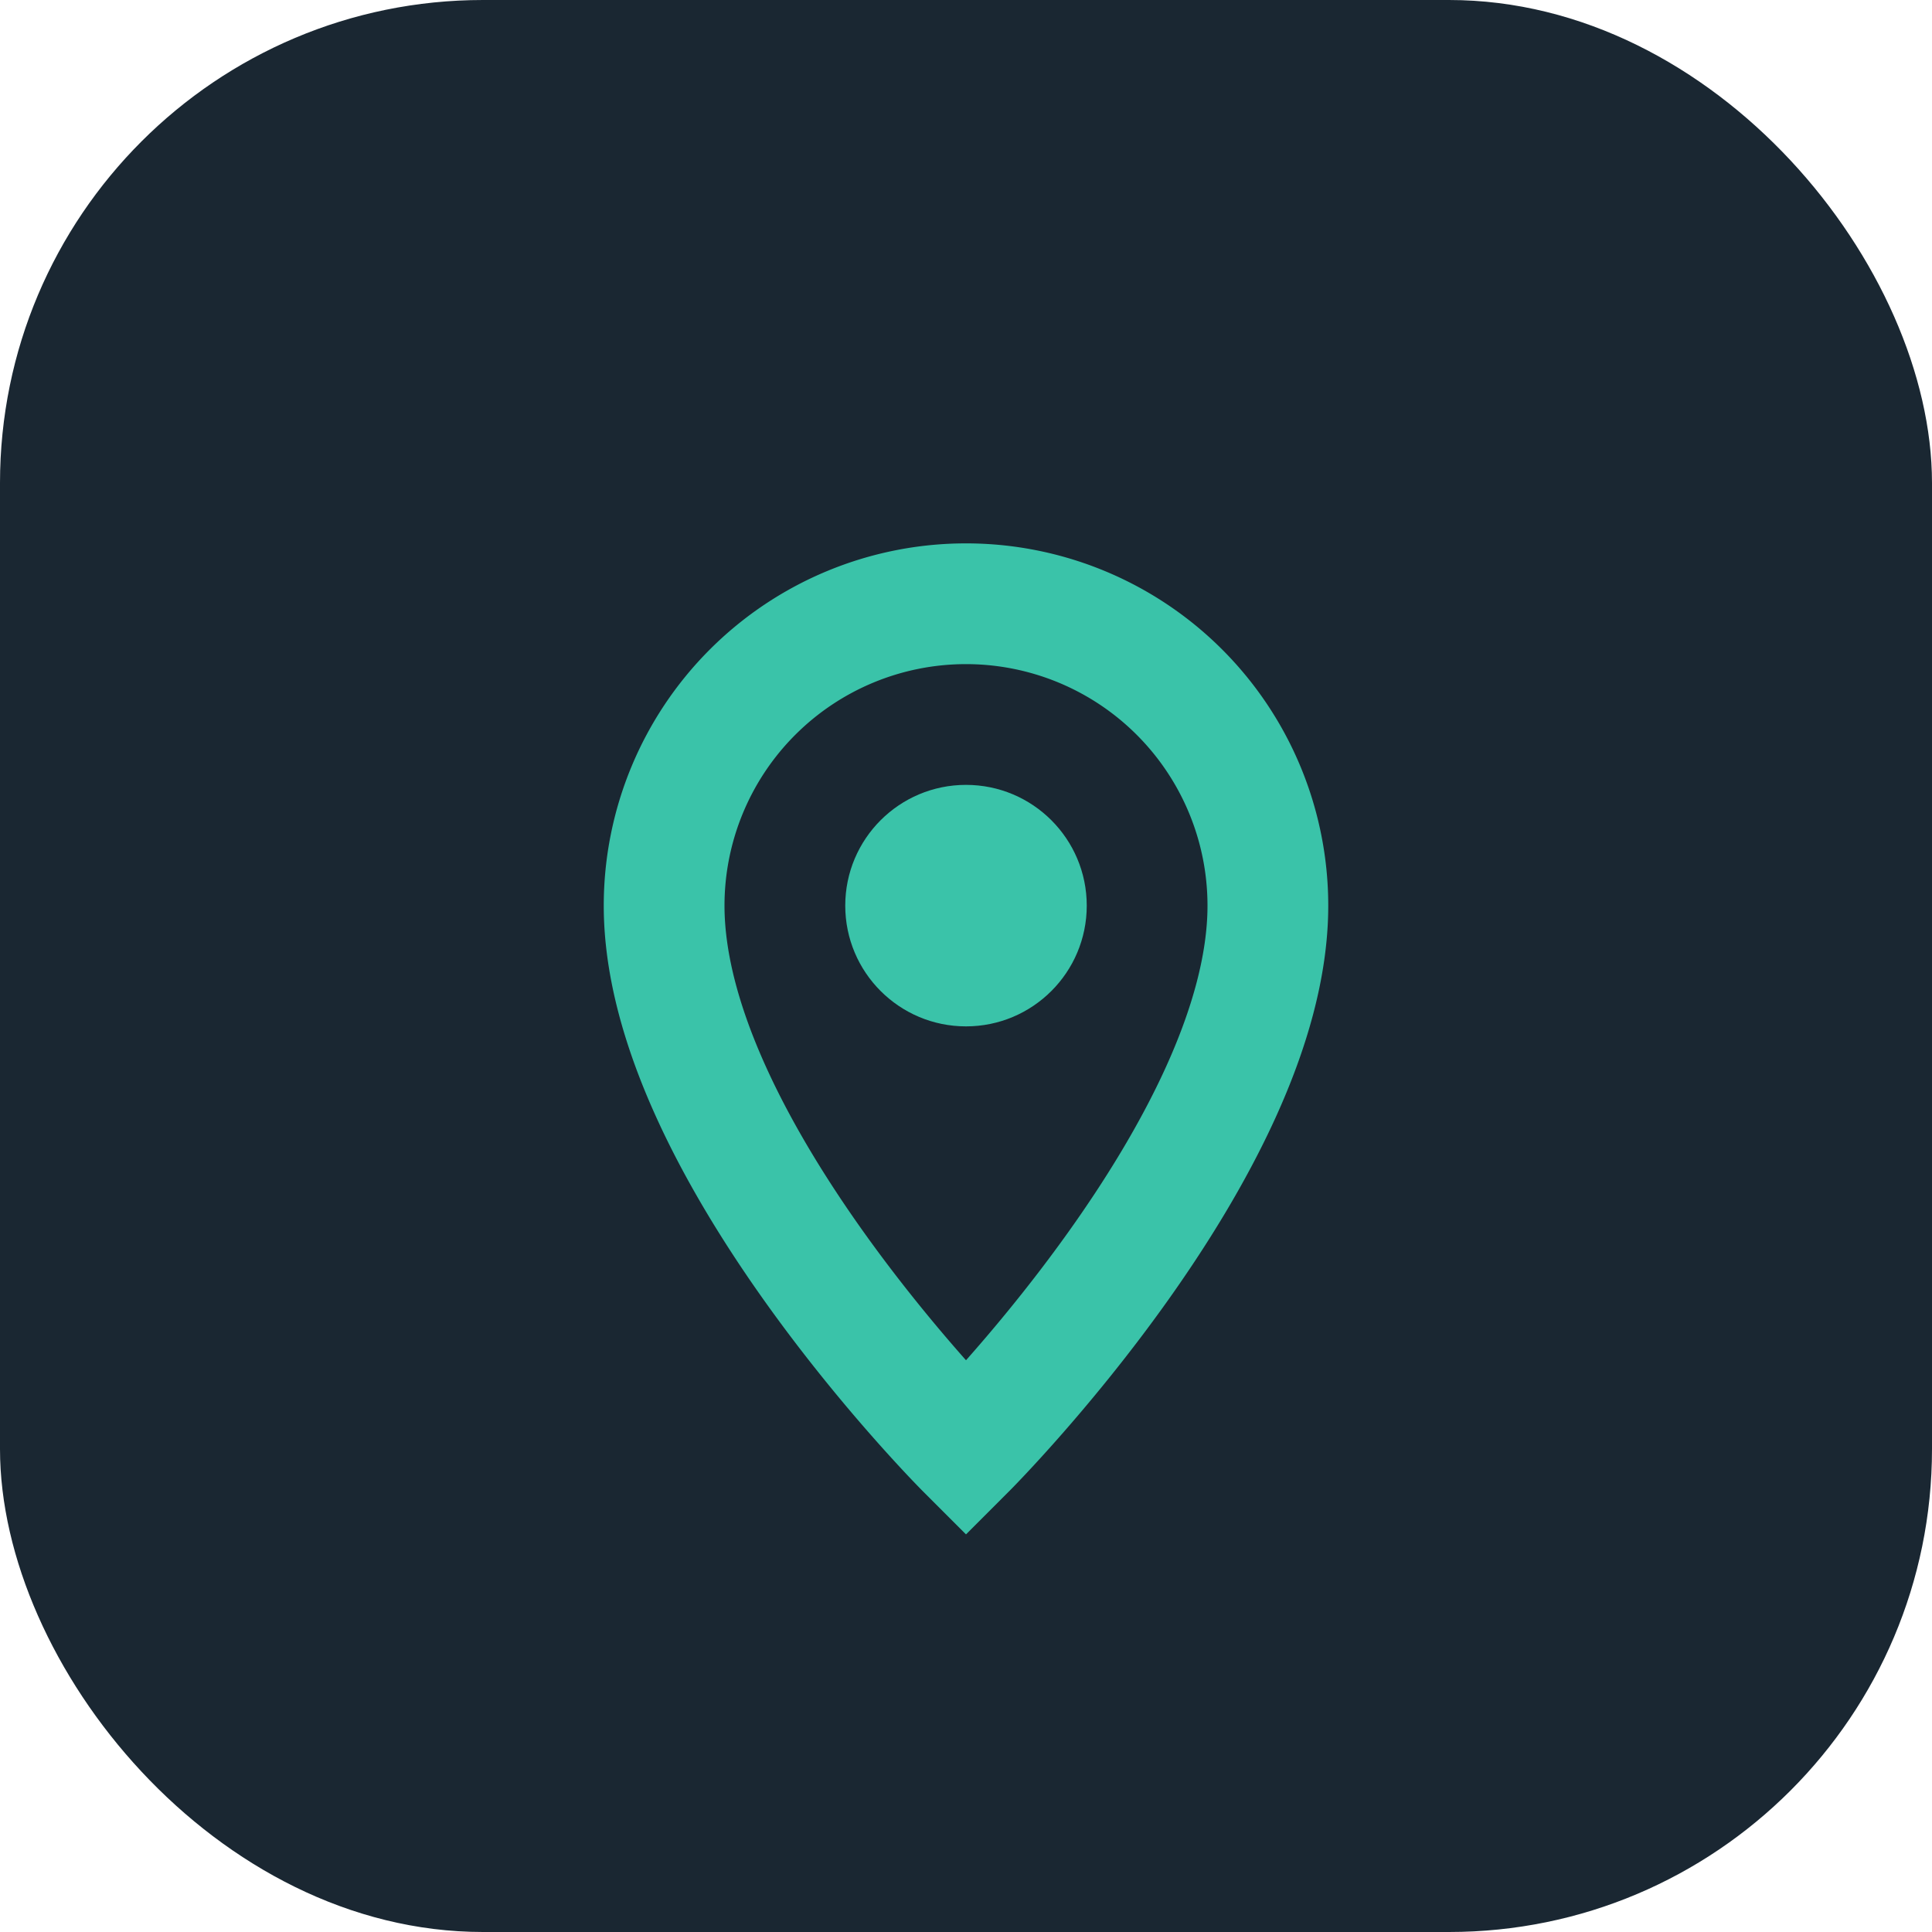 <?xml version="1.0" encoding="UTF-8"?>
<svg xmlns="http://www.w3.org/2000/svg" width="32" height="32" viewBox="0 0 32 32"><rect width="32" height="32" rx="8" fill="#1A2732"/><path d="M16 10a5 5 0 0 1 5 5c0 4-5 9-5 9s-5-5-5-9a5 5 0 0 1 5-5Z" stroke="#3AC3A9" stroke-width="2" fill="none"/><circle cx="16" cy="15" r="2" fill="#3AC3A9"/></svg>